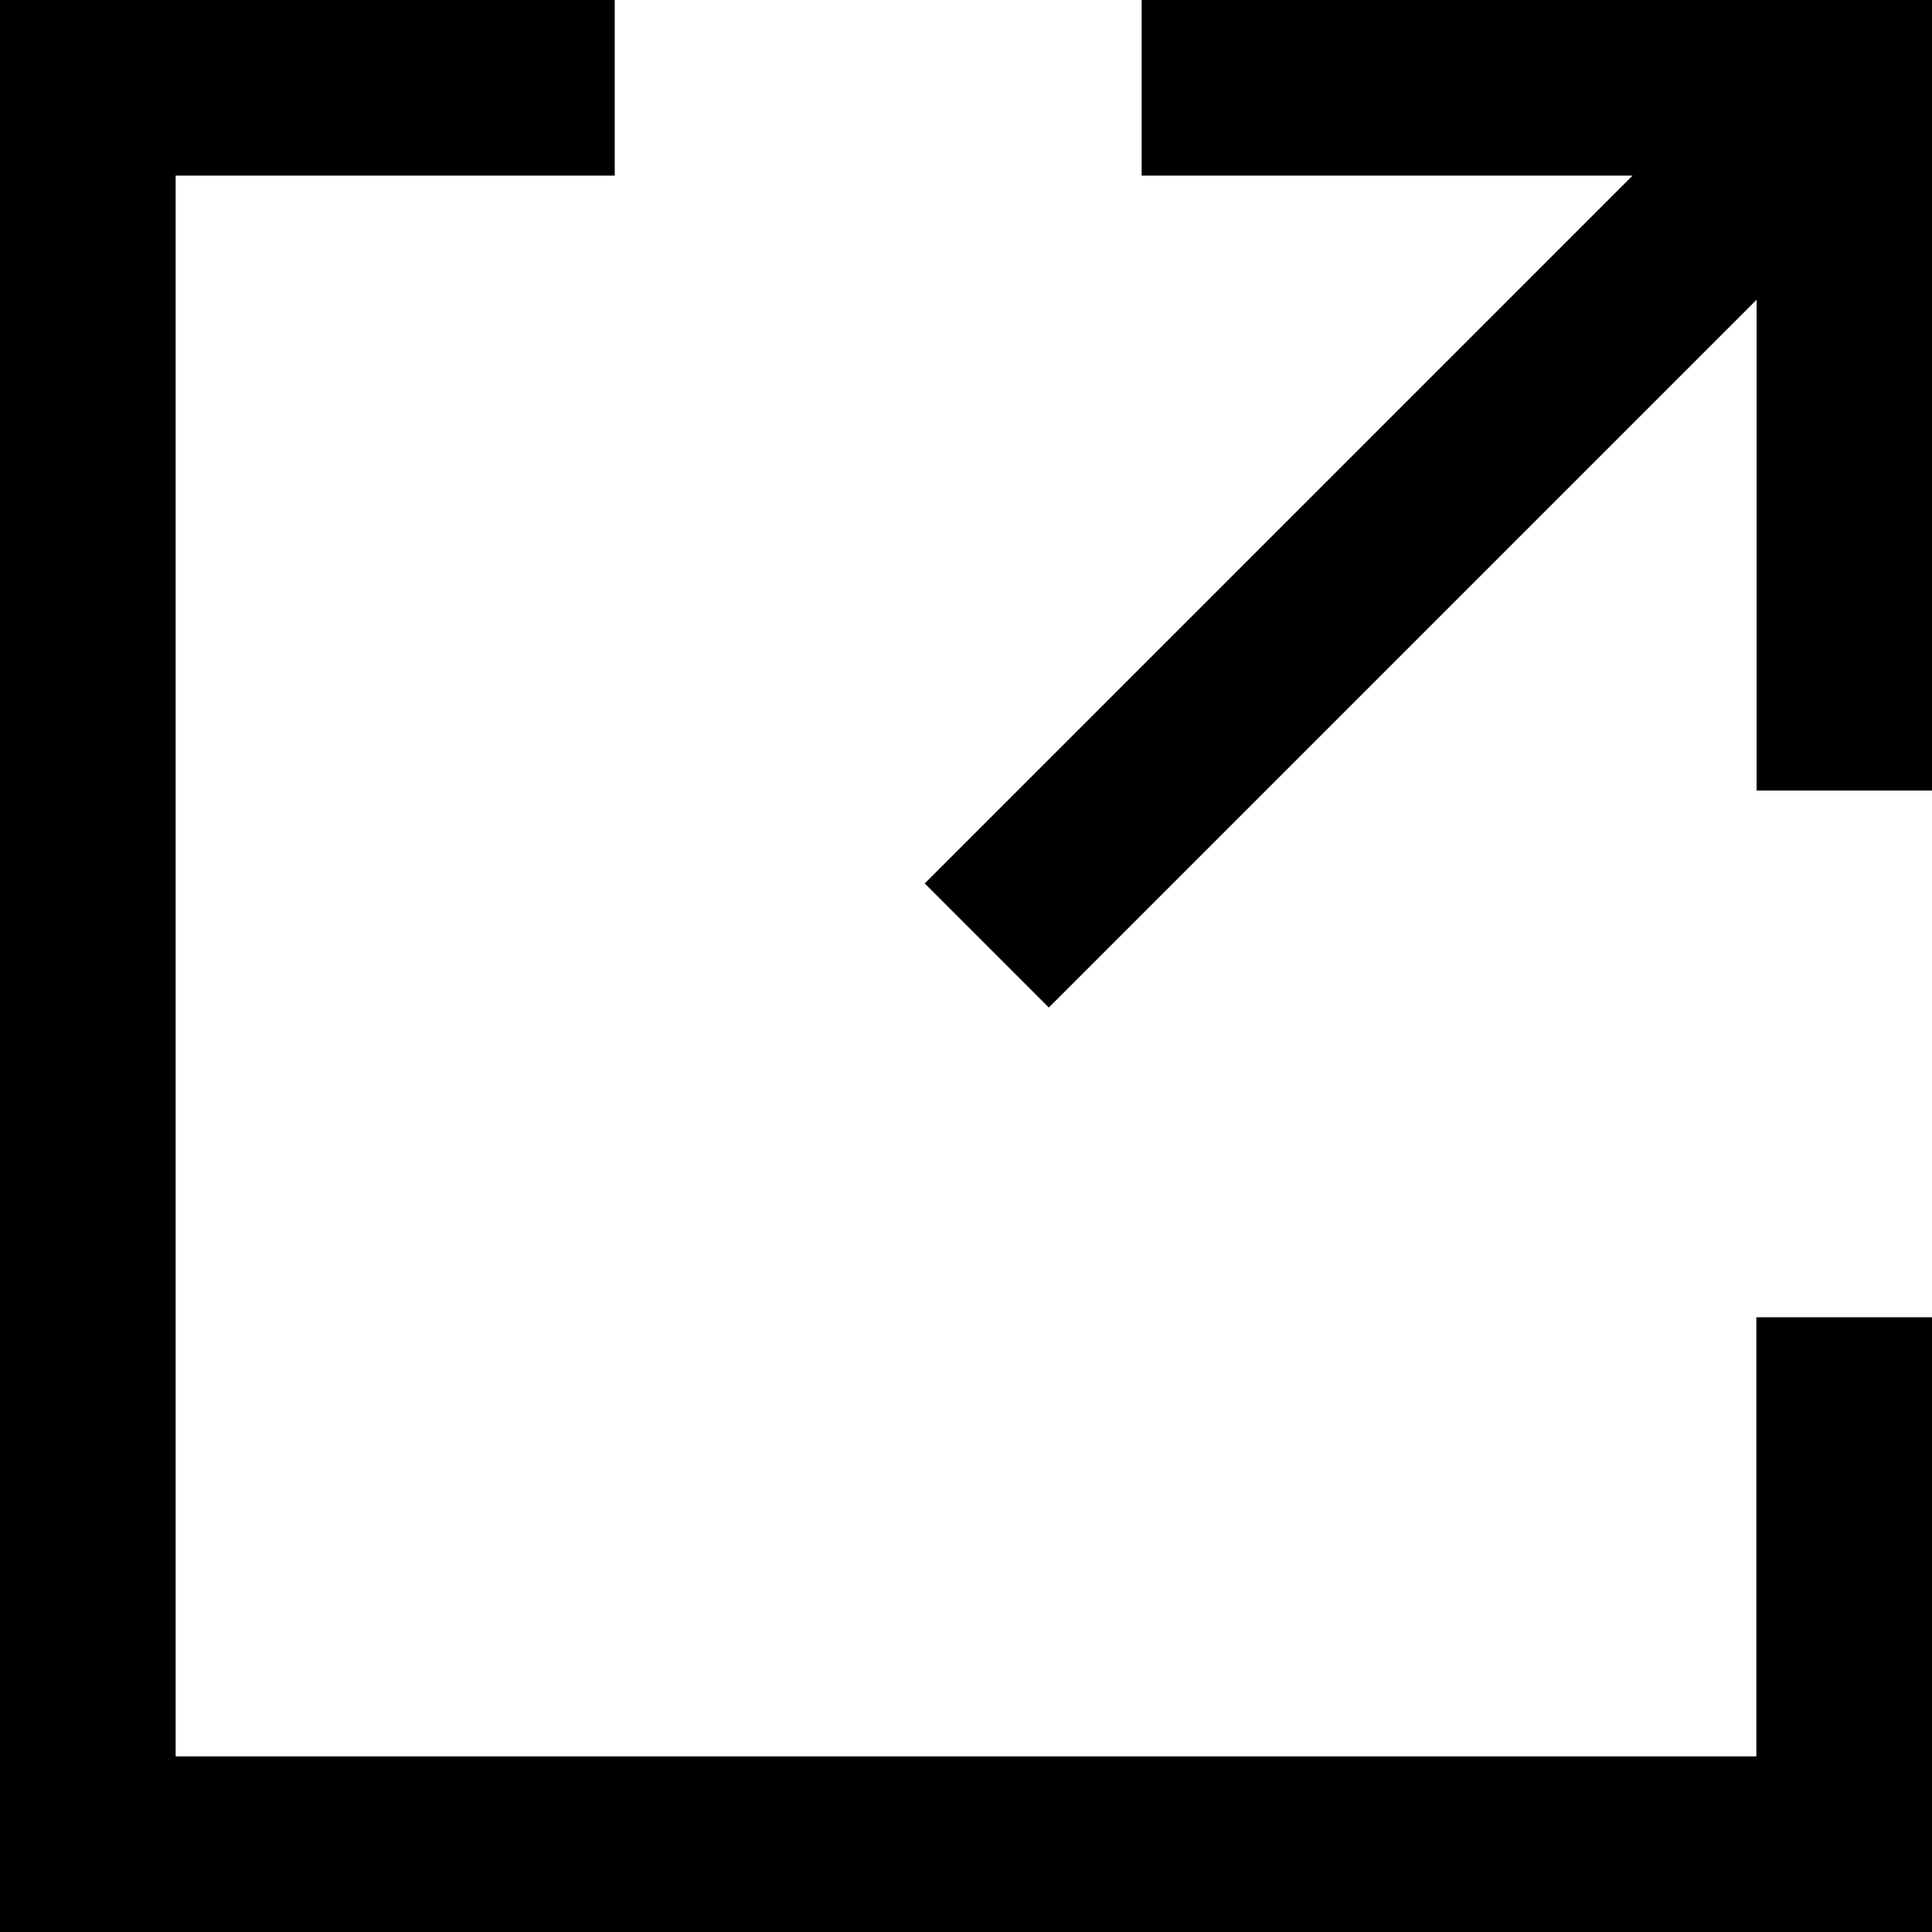 <?xml version="1.0" encoding="UTF-8"?>
<svg width="22px" height="22px" viewBox="0 0 22 22" version="1.1" xmlns="http://www.w3.org/2000/svg" xmlns:xlink="http://www.w3.org/1999/xlink">
    <!-- Generator: Sketch 48.2 (47327) - http://www.bohemiancoding.com/sketch -->
    <title>link</title>
    <desc>Created with Sketch.</desc>
    <defs></defs>
    <g id="Works" stroke="none" stroke-width="1" fill="none" fill-rule="evenodd" transform="translate(-940, -467)">
        <g id="Body" transform="translate(88, 100)" fill="#000000" fill-rule="nonzero">
            <g id="work-1-copy-3" transform="translate(2, 170)">
                <g id="text" transform="translate(706, 80)">
                    <path d="M157,117 L166.003,117 L166.003,126.002 L164.003,126.002 L164.003,120.413 L155.943,128.473 L154.53,127.06 L162.59,119 L157,119 L157,117 Z M164,132 L166,132 L166,139 L144,139 L144,117 L151,117 L151,119 L146,119 L146,137 L164,137 L164,132 Z" id="link"></path>
                </g>
            </g>
        </g>
    </g>
</svg>